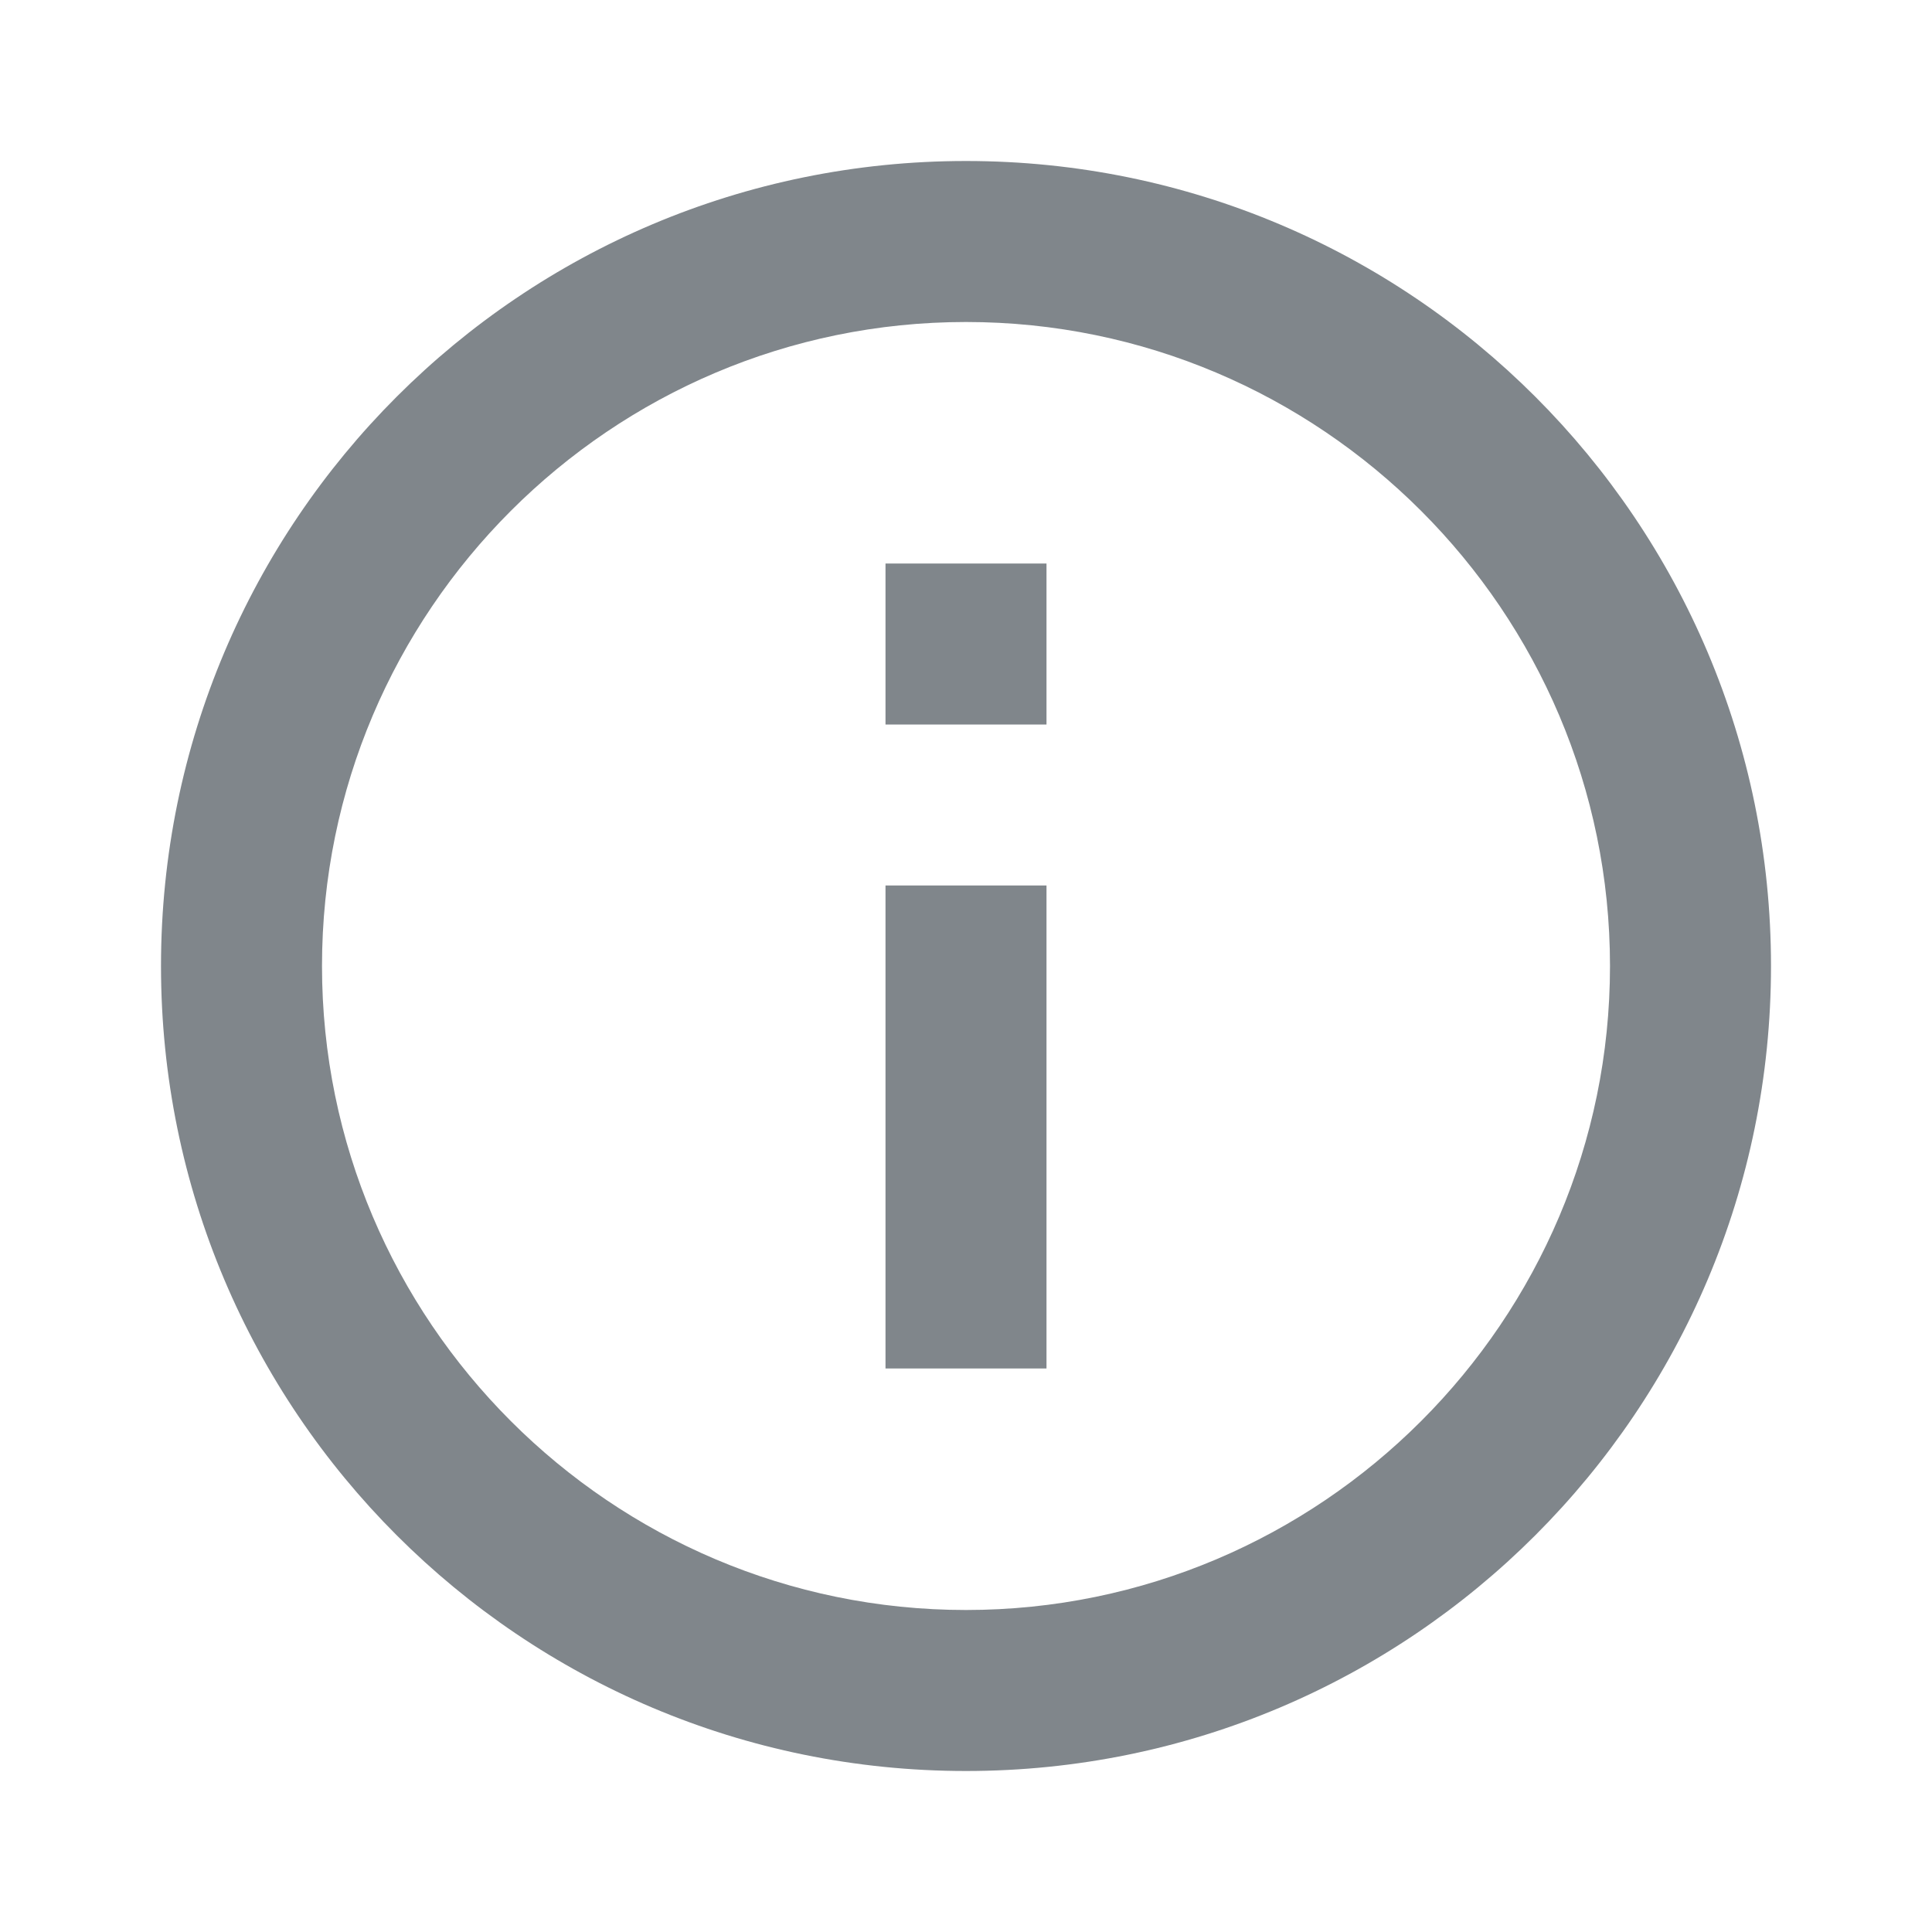 <?xml version="1.0" encoding="UTF-8"?>
<svg width="18px" height="18px" viewBox="0 0 18 18" version="1.1" xmlns="http://www.w3.org/2000/svg" xmlns:xlink="http://www.w3.org/1999/xlink" jetway-hooks="{}">
    <title>ic_info_outline_grey600_18dp (1)</title>
    <g jetway-hook-id="AB70B449-CD35-42BD-92AA-741BFF0FDAFB" id="Page-1" stroke="none" stroke-width="1" fill="none" fill-rule="evenodd">
        <g jetway-hook-id="6FA5AFB2-435B-4619-AC50-BB33ADC68A09" id="ic_info_outline_grey600_18dp-(1)">
            <polygon jetway-hook-id="FA8C0968-0C83-4300-A606-C85391FE6F5B" id="Path" points="0 0 18 0 18 18 0 18"></polygon>
            <path d="M8.25,12.75 L9.75,12.75 L9.75,8.25 L8.25,8.25 L8.25,12.75 Z M9,1.5 C4.856,1.5 1.5,4.856 1.5,9 C1.5,13.144 4.856,16.5 9,16.5 C13.144,16.5 16.5,13.144 16.5,9 C16.5,4.856 13.144,1.5 9,1.5 Z M9,15 C5.692,15 3,12.307 3,9 C3,5.692 5.692,3 9,3 C12.307,3 15,5.692 15,9 C15,12.307 12.307,15 9,15 Z M8.25,6.75 L9.75,6.75 L9.75,5.25 L8.25,5.25 L8.25,6.75 Z" jetway-hook-id="F48A083C-6093-49EA-80A7-B8CFA1FF2A7E" id="Shape" fill="#80868B" fill-rule="nonzero"></path>
        </g>
    </g>
</svg>